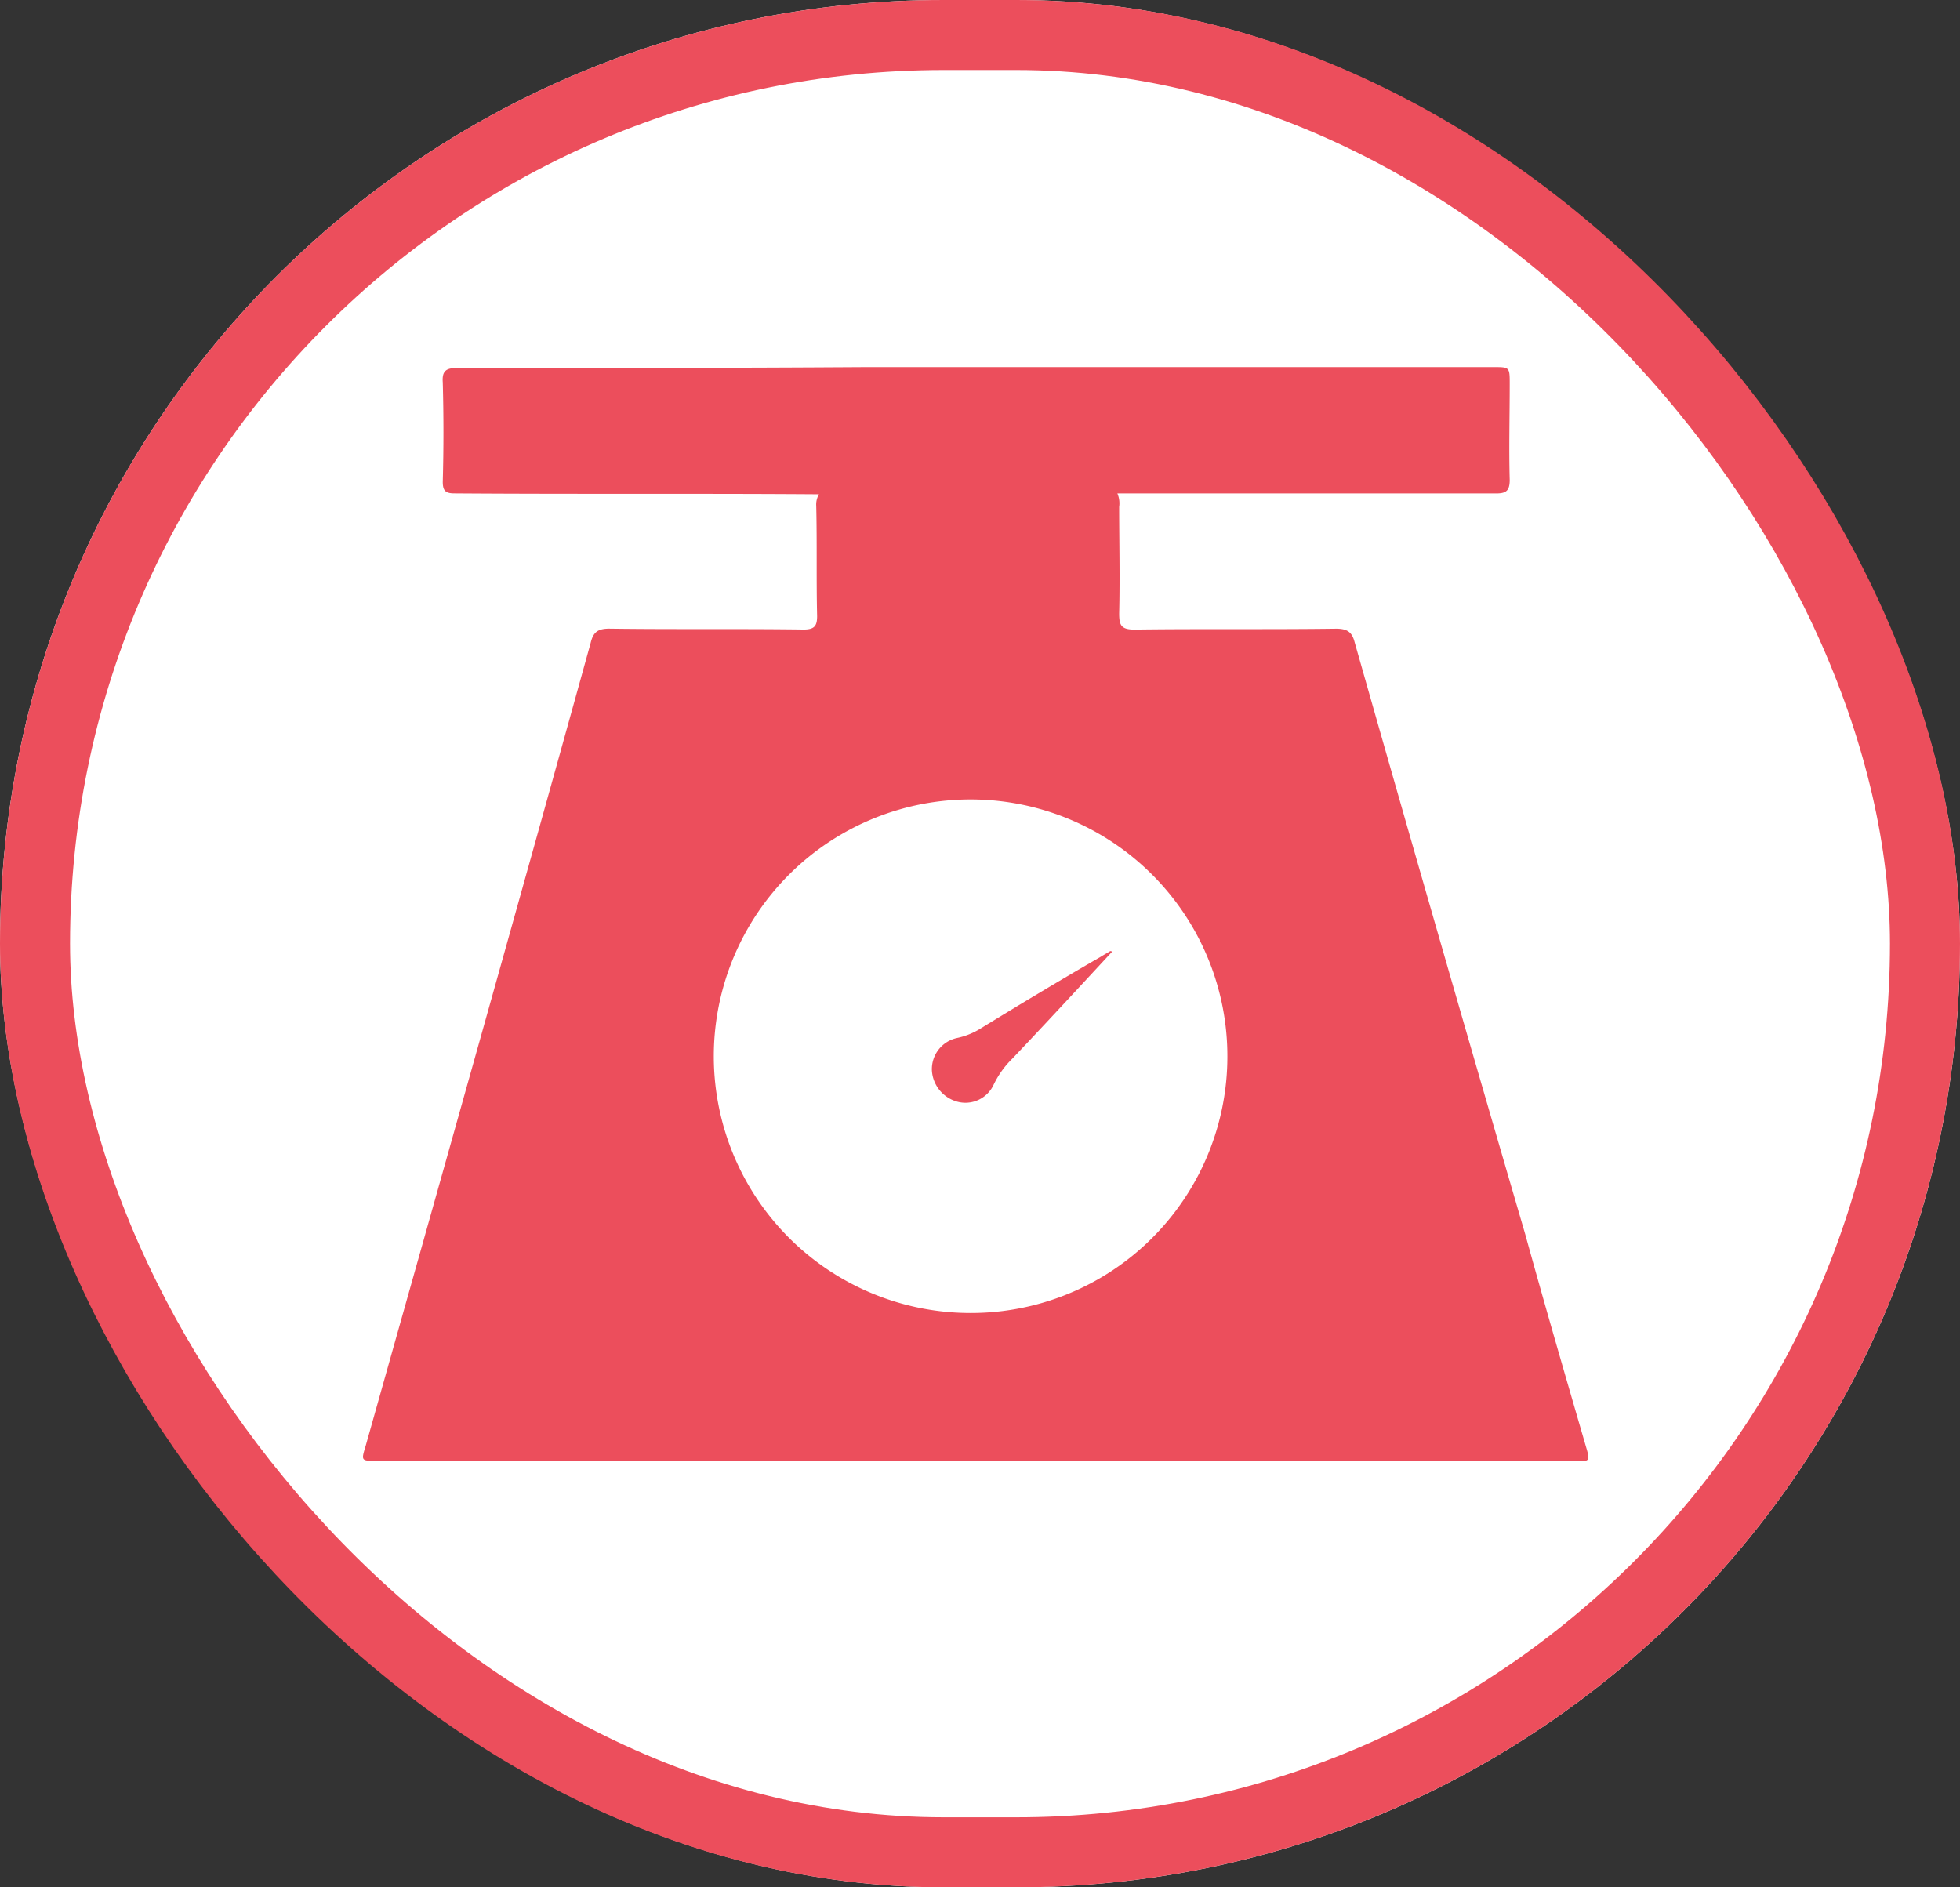 <svg xmlns="http://www.w3.org/2000/svg" viewBox="0 0 41.979 40.424">
  <rect x="0" y="0" width="41.979" height="40.424" fill="#333333" stroke="none"/>
  <defs>
    <style>
      .cls-1 {
        fill: #fff;
        stroke: #ec4e5c;
        stroke-width: 1.5px;
      }

      .cls-2 {
        fill: #ec4e5c;
      }

      .cls-3 {
        stroke: none;
      }

      .cls-4 {
        fill: none;
      }
    </style>
  </defs>
  <g id="Group_213" data-name="Group 213" transform="translate(-966 -5424)">
    <g id="Rectangle_80" data-name="Rectangle 80" class="cls-1" transform="translate(966 5424)">
      <rect class="cls-3" width="41.979" height="40.424" rx="20.212"/>
      <rect class="cls-4" x="0.75" y="0.75" width="40.479" height="38.924" rx="19.462"/>
    </g>
    <g id="Group_70" data-name="Group 70" transform="translate(973.777 5431.864)">
      <path id="Path_22" data-name="Path 22" class="cls-2" d="M26.2,23.018c-.441-1.516-.882-3.031-1.3-4.547Q23.049,12.14,21.246,5.79c-.058-.23-.173-.288-.4-.288-1.439.019-2.878,0-4.317.019-.288,0-.326-.1-.326-.345.019-.767,0-1.535,0-2.283a.535.535,0,0,0-.038-.288h8.115c.211,0,.288-.058.288-.288-.019-.691,0-1.362,0-2.053,0-.365,0-.365-.345-.365H10.752c-2.916.019-5.832.019-8.729.019-.23,0-.326.058-.307.307q.029,1.065,0,2.13c0,.192.058.249.249.249,2.609.019,5.2,0,7.808.019a.435.435,0,0,0-.058.249c.019.787,0,1.573.019,2.36,0,.211-.058.288-.288.288-1.381-.019-2.763,0-4.163-.019-.249,0-.345.077-.4.307C3.289,11.564,1.677,17.281.066,23c-.1.326-.1.326.23.326H25.984C26.291,23.344,26.291,23.325,26.2,23.018ZM12.977,20.159a5.5,5.5,0,1,1,5.544-5.487A5.494,5.494,0,0,1,12.977,20.159Z" transform="translate(-0.01 0.1)"/>
    </g>
    <path id="Path_23" data-name="Path 23" class="cls-2" d="M67.356,65.119c-.71.767-1.42,1.535-2.13,2.283a1.971,1.971,0,0,0-.4.556.665.665,0,0,1-.787.365.738.738,0,0,1-.537-.671.683.683,0,0,1,.537-.691,1.551,1.551,0,0,0,.518-.211c.844-.518,1.707-1.036,2.571-1.535.058-.038.134-.077.192-.115C67.337,65.1,67.356,65.1,67.356,65.119Z" transform="translate(922.457 5379.272)"/>
  </g>
</svg>
